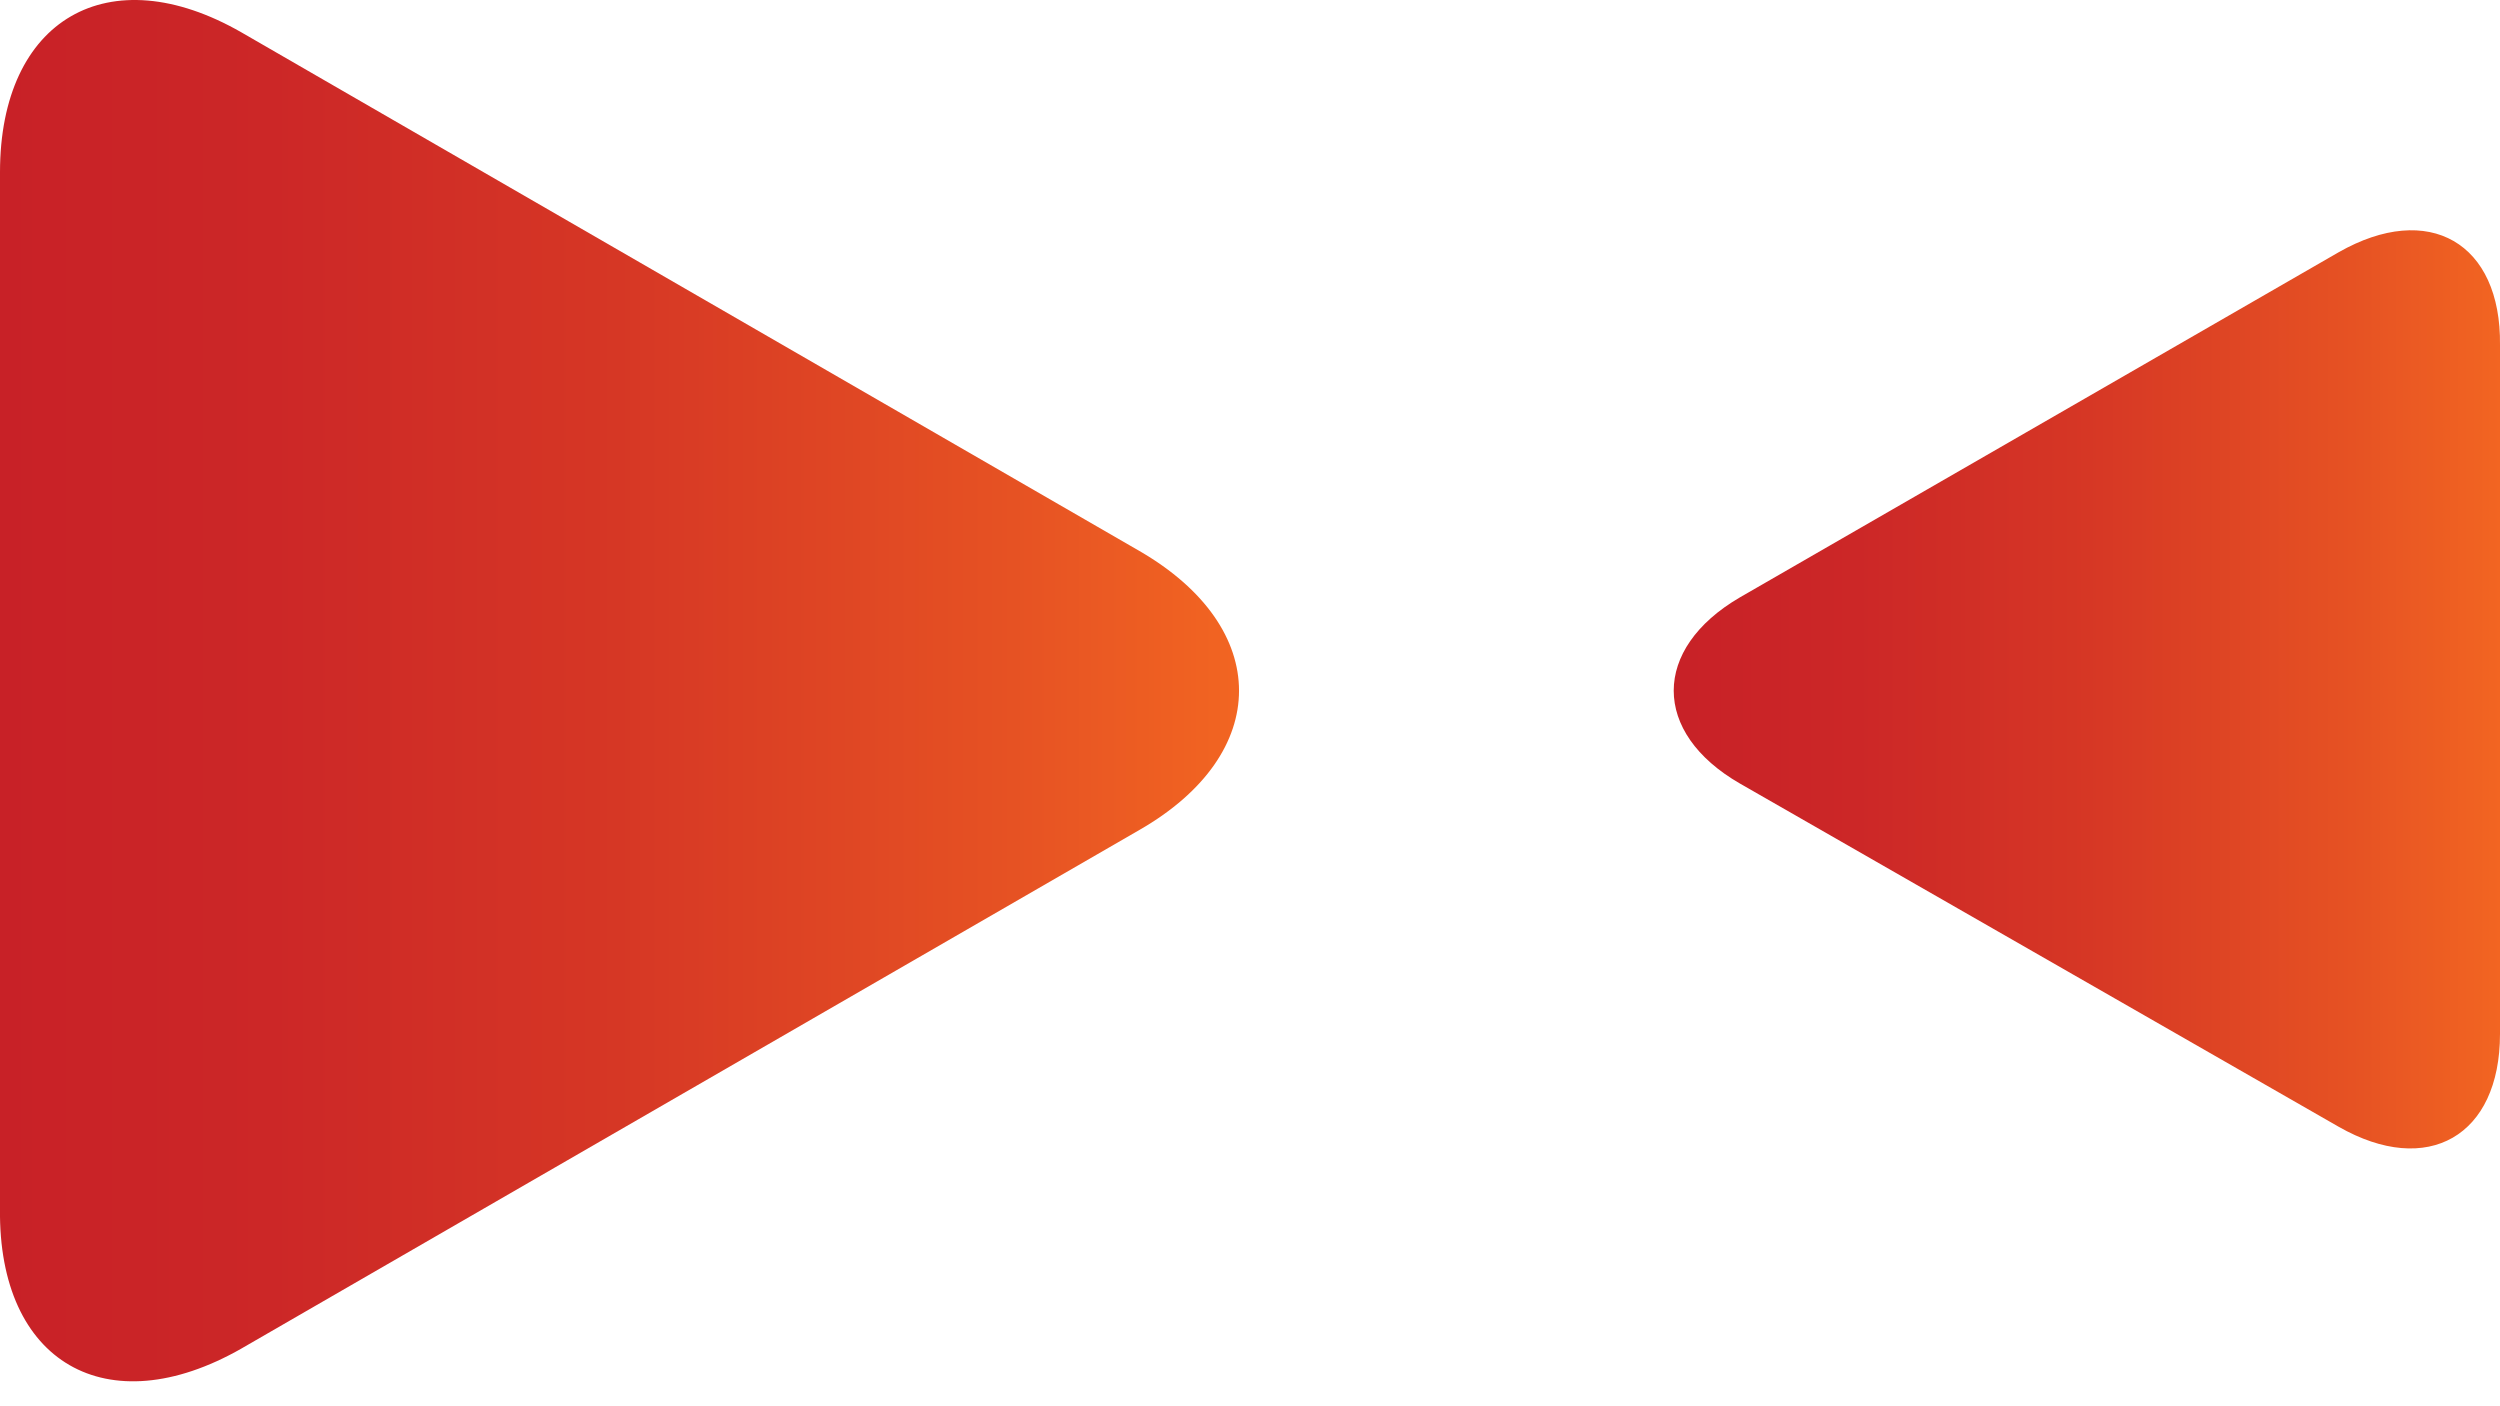 <svg width="64" height="36" fill="none" xmlns="http://www.w3.org/2000/svg">
  <path d="m59.867 6.459-15.324 8.833c-2.261 1.318-2.261 3.465 0 4.767l15.325 8.785c2.277 1.301 4.132.244 4.132-2.376V8.834c.032-2.62-1.822-3.693-4.133-2.375Z" fill="url(#a)"/>
  <path d="m6.183 34.521 22.986-13.274c3.4-1.953 3.4-5.174 0-7.142L6.183.83C2.783-1.122 0 .488 0 4.41v26.532c-.05 3.937 2.733 5.548 6.182 3.58Z" fill="url(#b)"/>
  <defs>
    <linearGradient id="a" x1="42.883" y1="17.684" x2="64.032" y2="17.684" gradientUnits="userSpaceOnUse">
      <stop stop-color="#C82127"/>
      <stop offset=".22" stop-color="#CC2727"/>
      <stop offset=".5" stop-color="#D63725"/>
      <stop offset=".82" stop-color="#E65223"/>
      <stop offset="1" stop-color="#F26522"/>
    </linearGradient>
    <linearGradient id="b" x1="-.048" y1="17.684" x2="31.675" y2="17.684" gradientUnits="userSpaceOnUse">
      <stop stop-color="#C82127"/>
      <stop offset=".22" stop-color="#CC2727"/>
      <stop offset=".5" stop-color="#D63725"/>
      <stop offset=".82" stop-color="#E65223"/>
      <stop offset="1" stop-color="#F26522"/>
    </linearGradient>
  </defs>
</svg>
